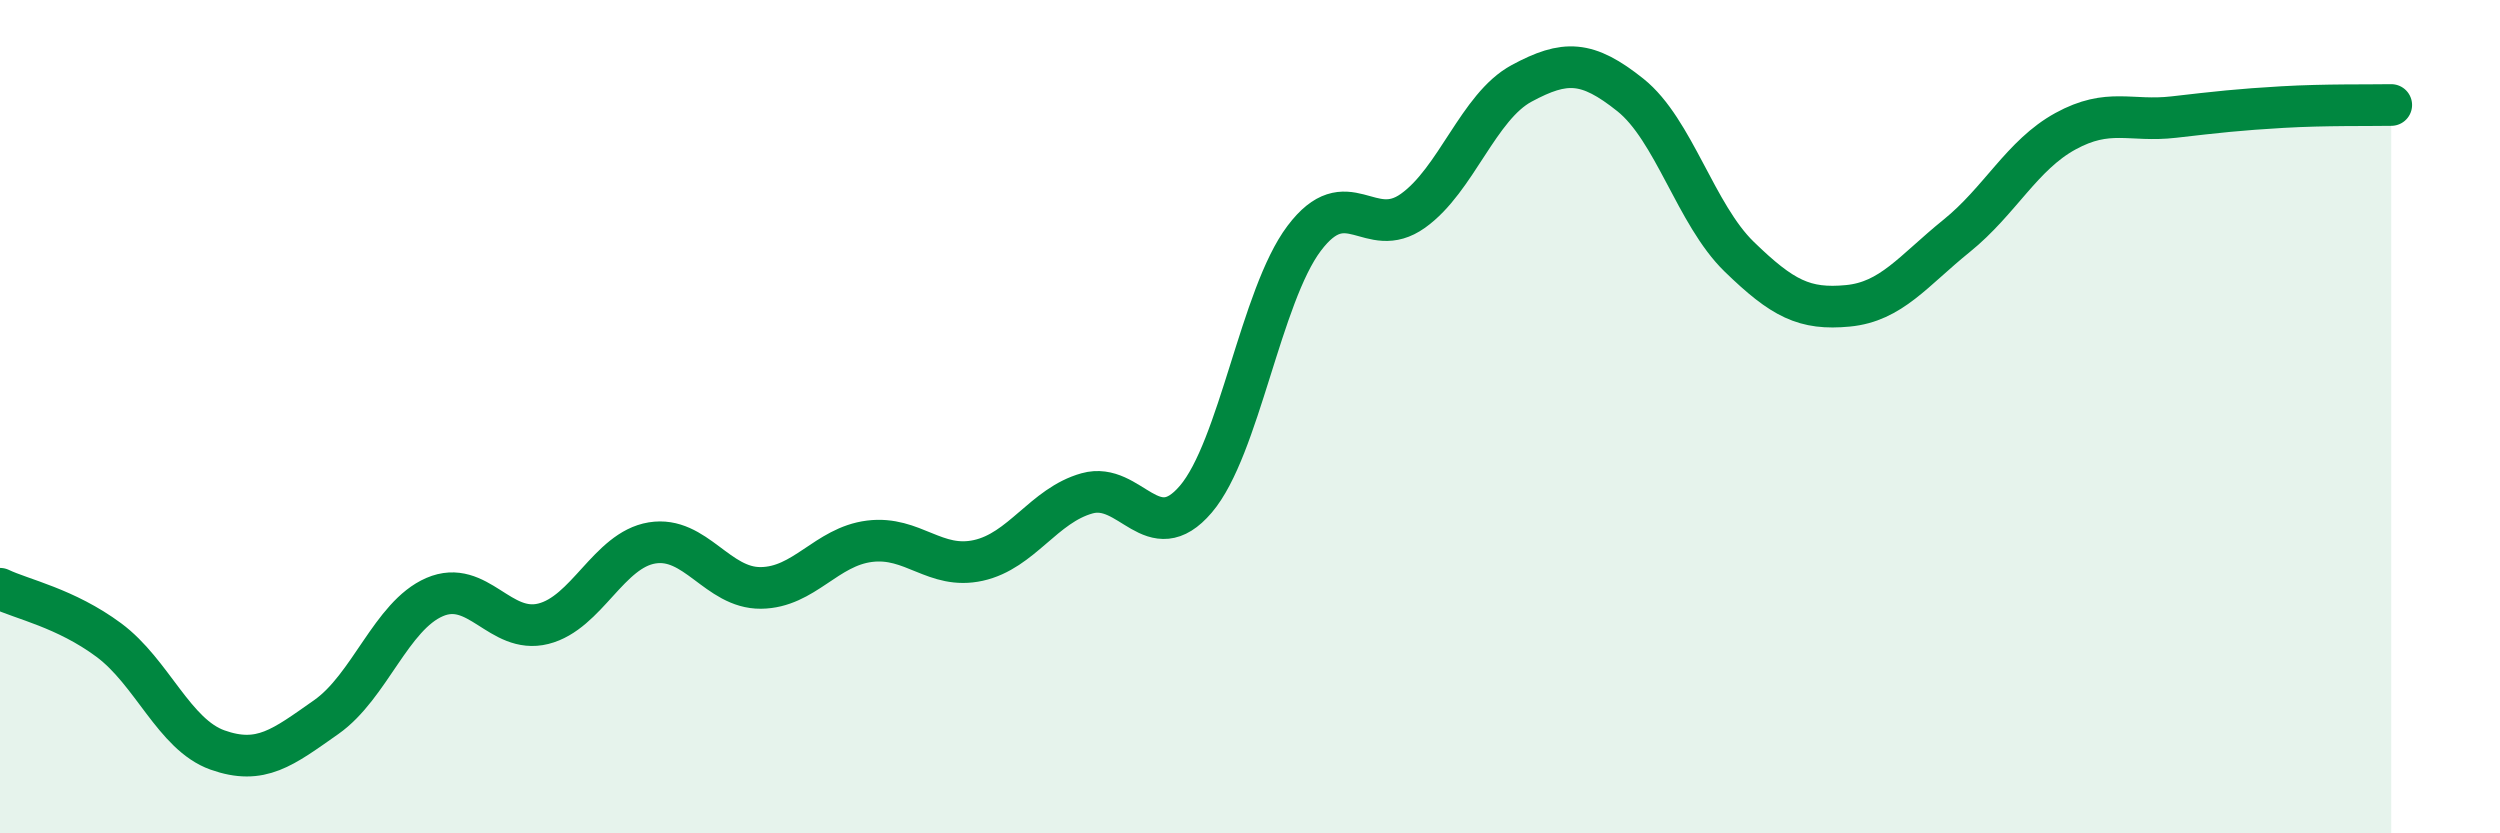 
    <svg width="60" height="20" viewBox="0 0 60 20" xmlns="http://www.w3.org/2000/svg">
      <path
        d="M 0,14.13 C 0.52,14.38 1.57,14.59 2.61,15.36 C 3.65,16.13 4.18,17.63 5.22,18 C 6.26,18.37 6.79,17.94 7.83,17.21 C 8.87,16.48 9.39,14.78 10.43,14.33 C 11.47,13.88 12,15.23 13.04,14.97 C 14.08,14.71 14.61,13.2 15.65,13.03 C 16.69,12.86 17.22,14.12 18.26,14.11 C 19.3,14.1 19.83,13.12 20.87,12.99 C 21.91,12.86 22.44,13.68 23.48,13.45 C 24.52,13.22 25.05,12.13 26.09,11.84 C 27.13,11.55 27.66,13.2 28.7,11.98 C 29.74,10.76 30.26,7.1 31.3,5.72 C 32.34,4.34 32.87,5.8 33.91,5.06 C 34.95,4.32 35.48,2.56 36.52,2 C 37.56,1.44 38.09,1.45 39.13,2.28 C 40.17,3.11 40.7,5.15 41.74,6.16 C 42.78,7.17 43.31,7.44 44.35,7.34 C 45.39,7.24 45.92,6.5 46.96,5.66 C 48,4.82 48.53,3.72 49.57,3.15 C 50.61,2.58 51.13,2.93 52.17,2.81 C 53.21,2.69 53.74,2.63 54.78,2.57 C 55.82,2.51 56.87,2.53 57.39,2.52L57.39 20L0 20Z"
        fill="#008740"
        opacity="0.1"
        stroke-linecap="round"
        stroke-linejoin="round"
      />
      <path
        d="M 0,14.13 C 0.52,14.38 1.57,14.59 2.61,15.36 C 3.65,16.13 4.18,17.63 5.22,18 C 6.26,18.37 6.79,17.94 7.83,17.21 C 8.87,16.48 9.39,14.78 10.43,14.33 C 11.47,13.88 12,15.23 13.04,14.97 C 14.08,14.71 14.61,13.2 15.65,13.03 C 16.69,12.86 17.22,14.12 18.26,14.11 C 19.3,14.1 19.83,13.12 20.87,12.99 C 21.91,12.86 22.44,13.68 23.48,13.45 C 24.52,13.22 25.05,12.13 26.09,11.84 C 27.13,11.55 27.66,13.2 28.7,11.98 C 29.74,10.76 30.26,7.1 31.3,5.72 C 32.34,4.34 32.87,5.8 33.91,5.06 C 34.95,4.32 35.48,2.56 36.52,2 C 37.56,1.44 38.09,1.45 39.13,2.28 C 40.17,3.11 40.7,5.15 41.74,6.16 C 42.78,7.17 43.31,7.44 44.35,7.34 C 45.39,7.24 45.92,6.5 46.96,5.66 C 48,4.82 48.53,3.72 49.57,3.15 C 50.61,2.58 51.13,2.93 52.17,2.81 C 53.21,2.69 53.74,2.63 54.78,2.57 C 55.82,2.51 56.87,2.53 57.39,2.52"
        stroke="#008740"
        stroke-width="1"
        fill="none"
        stroke-linecap="round"
        stroke-linejoin="round"
      />
    </svg>
  